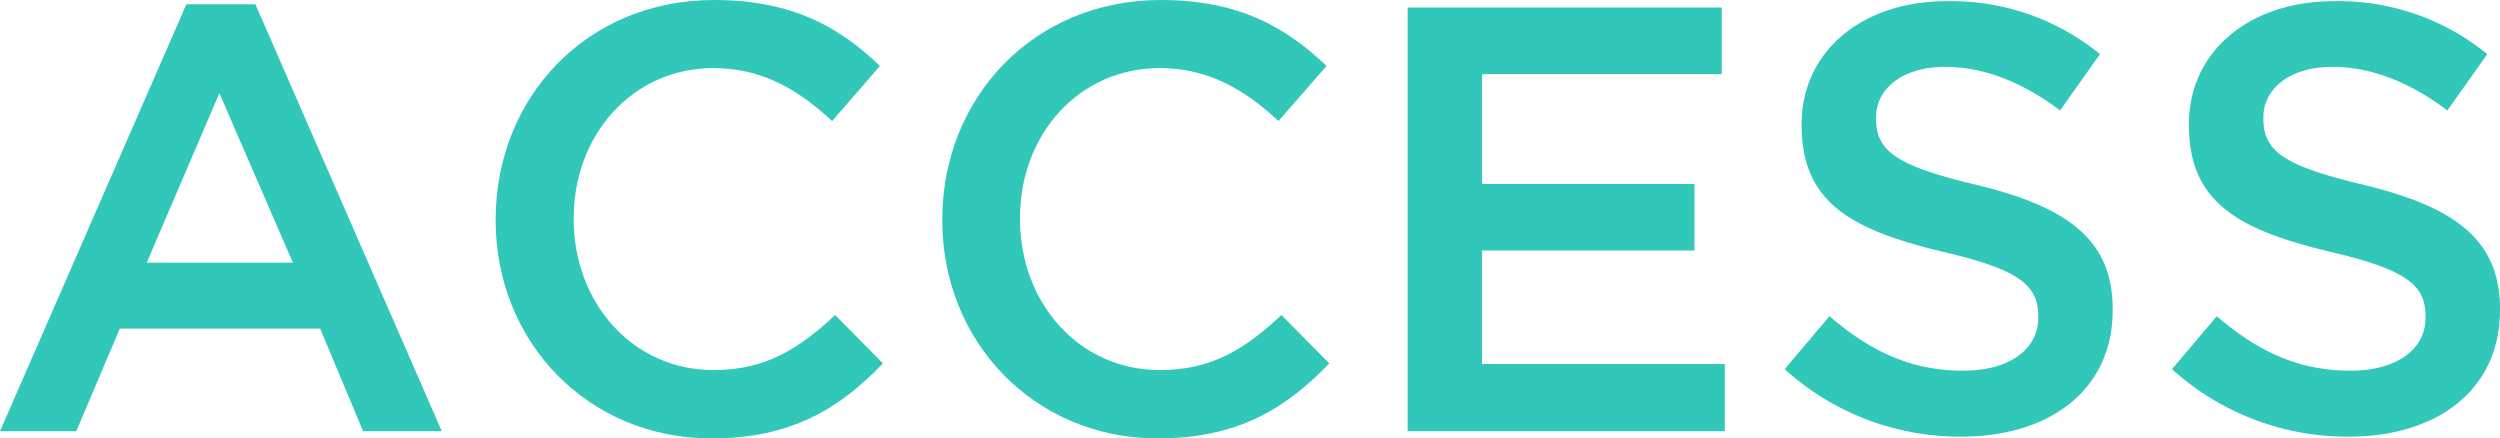 <svg xmlns="http://www.w3.org/2000/svg" viewBox="0 0 330.48 57.92"><defs><style>.cls-1{fill:#32c8b9;}</style></defs><title>アセット 2</title><g id="レイヤー_2" data-name="レイヤー 2"><g id="design"><path class="cls-1" d="M24.64.56h9.12L58.4,57H48L42.32,43.44H15.84L10.08,57H0ZM38.72,34.72,29,12.32l-9.6,22.4Z"/><path class="cls-1" d="M65.52,29.12V29C65.52,13,77.44,0,94.4,0,104.72,0,111,3.6,116.32,8.72L110,16c-4.48-4.16-9.28-7-15.68-7C83.6,9,75.84,17.84,75.84,28.8V29c0,11,7.76,19.92,18.48,19.92,6.88,0,11.28-2.8,16.08-7.28l6.32,6.4c-5.84,6.08-12.24,9.92-22.72,9.92C77.68,57.92,65.52,45.2,65.52,29.12Z"/><path class="cls-1" d="M124.56,29.12V29c0-15.92,11.92-29,28.88-29C163.76,0,170,3.6,175.36,8.72L169,16c-4.48-4.16-9.28-7-15.68-7-10.72,0-18.48,8.8-18.48,19.76V29c0,11,7.76,19.92,18.48,19.92,6.88,0,11.28-2.8,16.08-7.28l6.32,6.4c-5.84,6.08-12.24,9.92-22.72,9.92C136.72,57.92,124.56,45.2,124.56,29.12Z"/><path class="cls-1" d="M186.08,1H227.6v8.8H195.92V24.32H224v8.8H195.92v15H228V57H186.08Z"/><path class="cls-1" d="M235.92,48.8l5.92-7C247.2,46.4,252.56,49,259.52,49c6.08,0,9.92-2.8,9.92-7v-.16c0-4-2.24-6.16-12.64-8.56-11.92-2.88-18.64-6.4-18.64-16.72V16.4c0-9.6,8-16.24,19.12-16.24a31,31,0,0,1,20.32,7l-5.28,7.44c-5-3.76-10.08-5.76-15.2-5.76-5.76,0-9.12,3-9.12,6.64v.16c0,4.32,2.56,6.24,13.28,8.8,11.84,2.88,18,7.12,18,16.4V41c0,10.48-8.24,16.72-20,16.72A34.5,34.5,0,0,1,235.92,48.8Z"/><path class="cls-1" d="M287.12,48.8l5.92-7C298.4,46.4,303.76,49,310.72,49c6.08,0,9.92-2.8,9.92-7v-.16c0-4-2.24-6.16-12.64-8.56-11.92-2.88-18.64-6.4-18.64-16.72V16.4c0-9.6,8-16.24,19.12-16.24a31,31,0,0,1,20.32,7l-5.28,7.44c-5-3.76-10.08-5.76-15.2-5.76-5.76,0-9.12,3-9.12,6.64v.16c0,4.32,2.56,6.24,13.28,8.8,11.84,2.88,18,7.12,18,16.4V41c0,10.48-8.24,16.72-20,16.72A34.5,34.5,0,0,1,287.12,48.8Z"/></g></g></svg>